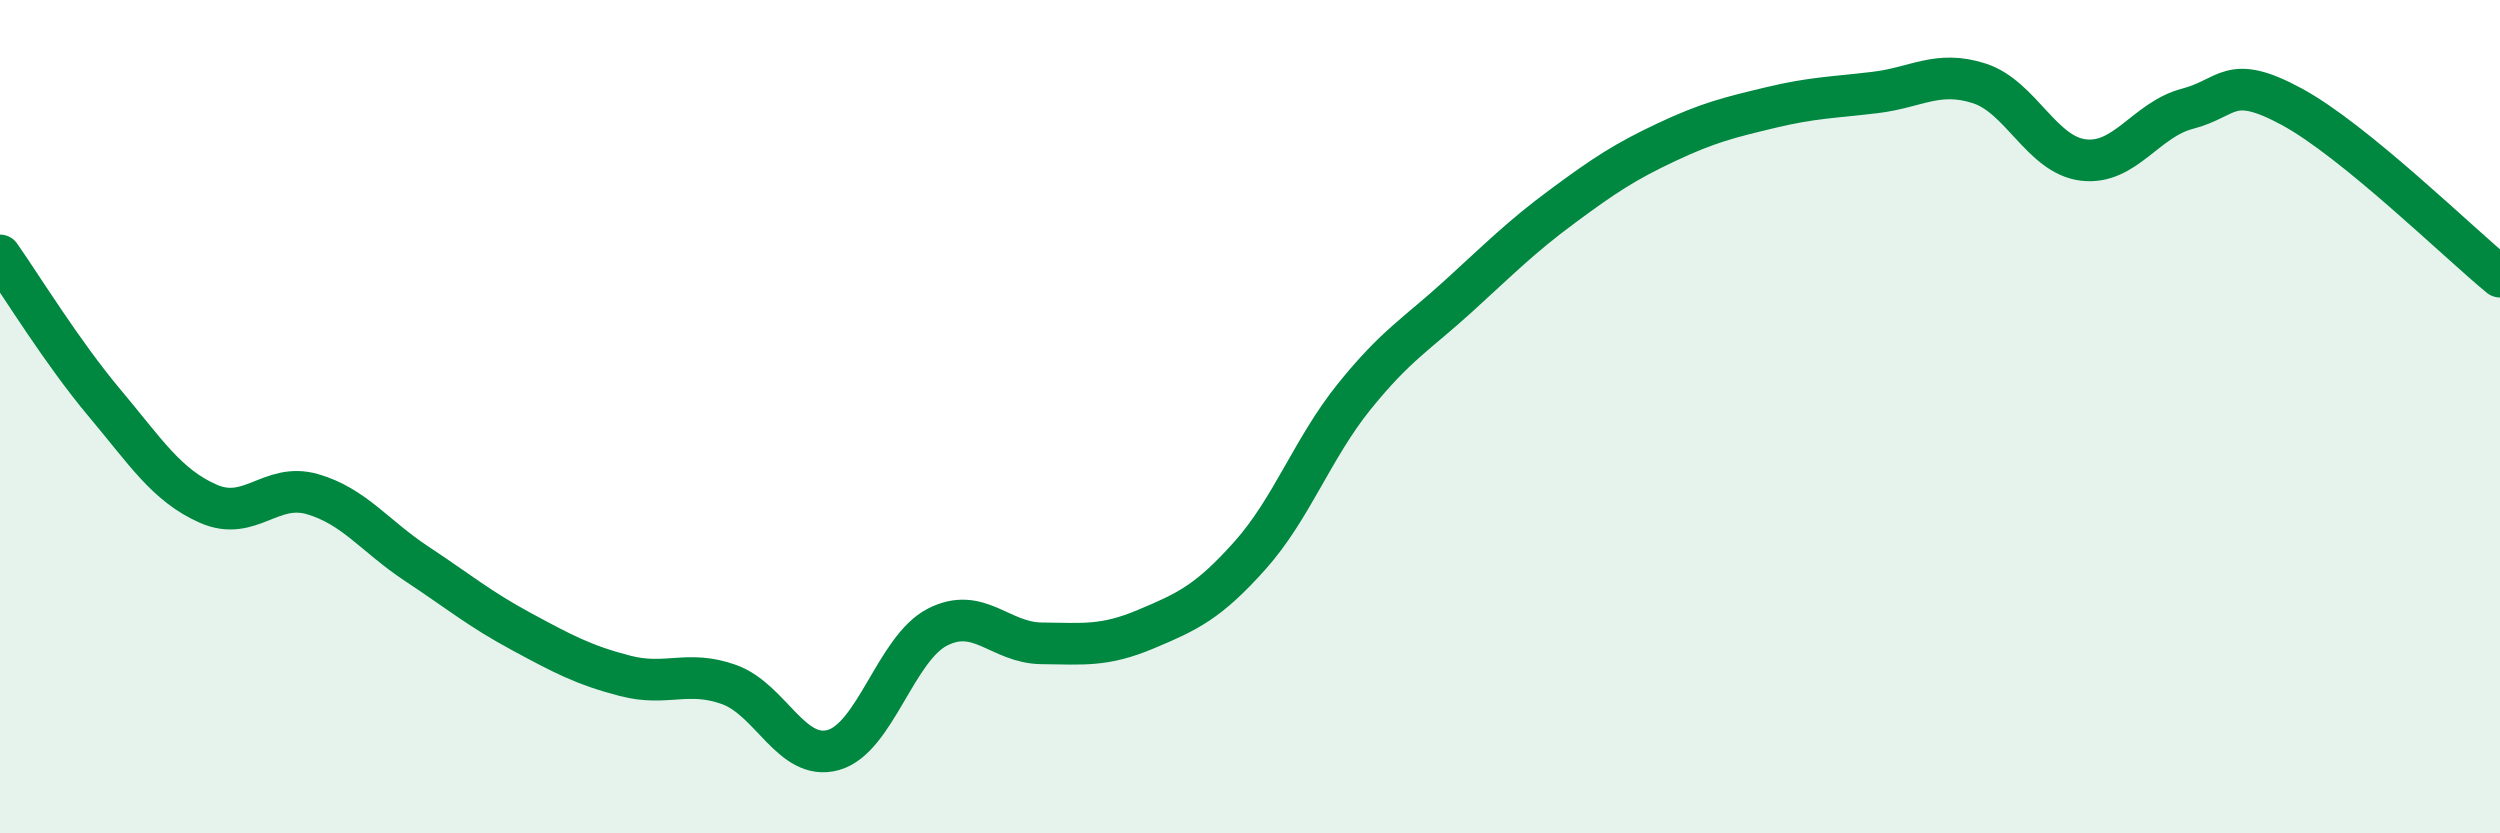 
    <svg width="60" height="20" viewBox="0 0 60 20" xmlns="http://www.w3.org/2000/svg">
      <path
        d="M 0,6.13 C 0.5,6.84 1.5,8.47 2.5,9.66 C 3.5,10.85 4,11.65 5,12.09 C 6,12.53 6.5,11.57 7.5,11.86 C 8.5,12.15 9,12.87 10,13.53 C 11,14.19 11.5,14.61 12.5,15.15 C 13.5,15.69 14,15.96 15,16.22 C 16,16.48 16.5,16.07 17.5,16.43 C 18.5,16.79 19,18.28 20,18 C 21,17.72 21.5,15.56 22.5,15.05 C 23.5,14.54 24,15.43 25,15.44 C 26,15.45 26.5,15.52 27.5,15.1 C 28.5,14.68 29,14.45 30,13.33 C 31,12.21 31.5,10.76 32.5,9.52 C 33.5,8.28 34,8.02 35,7.11 C 36,6.2 36.5,5.69 37.5,4.95 C 38.5,4.21 39,3.88 40,3.41 C 41,2.94 41.5,2.82 42.5,2.58 C 43.5,2.34 44,2.34 45,2.22 C 46,2.1 46.5,1.68 47.5,2 C 48.5,2.32 49,3.72 50,3.84 C 51,3.96 51.5,2.87 52.5,2.61 C 53.5,2.35 53.5,1.75 55,2.56 C 56.5,3.37 59,5.82 60,6.64L60 20L0 20Z"
        fill="#008740"
        opacity="0.1"
        stroke-linecap="round"
        stroke-linejoin="round"
      />
      <path
        d="M 0,6.13 C 0.5,6.84 1.5,8.47 2.5,9.66 C 3.5,10.85 4,11.65 5,12.09 C 6,12.53 6.5,11.57 7.5,11.86 C 8.5,12.15 9,12.87 10,13.53 C 11,14.19 11.5,14.61 12.5,15.15 C 13.5,15.69 14,15.96 15,16.22 C 16,16.48 16.5,16.07 17.5,16.43 C 18.5,16.79 19,18.28 20,18 C 21,17.72 21.5,15.56 22.5,15.05 C 23.5,14.54 24,15.43 25,15.44 C 26,15.45 26.5,15.52 27.5,15.1 C 28.5,14.68 29,14.45 30,13.33 C 31,12.21 31.5,10.76 32.5,9.52 C 33.5,8.28 34,8.02 35,7.11 C 36,6.2 36.5,5.69 37.5,4.95 C 38.5,4.21 39,3.88 40,3.41 C 41,2.94 41.5,2.82 42.5,2.58 C 43.5,2.34 44,2.34 45,2.22 C 46,2.1 46.5,1.68 47.5,2 C 48.5,2.32 49,3.72 50,3.84 C 51,3.96 51.5,2.87 52.5,2.61 C 53.5,2.35 53.5,1.75 55,2.56 C 56.5,3.37 59,5.82 60,6.64"
        stroke="#008740"
        stroke-width="1"
        fill="none"
        stroke-linecap="round"
        stroke-linejoin="round"
      />
    </svg>
  